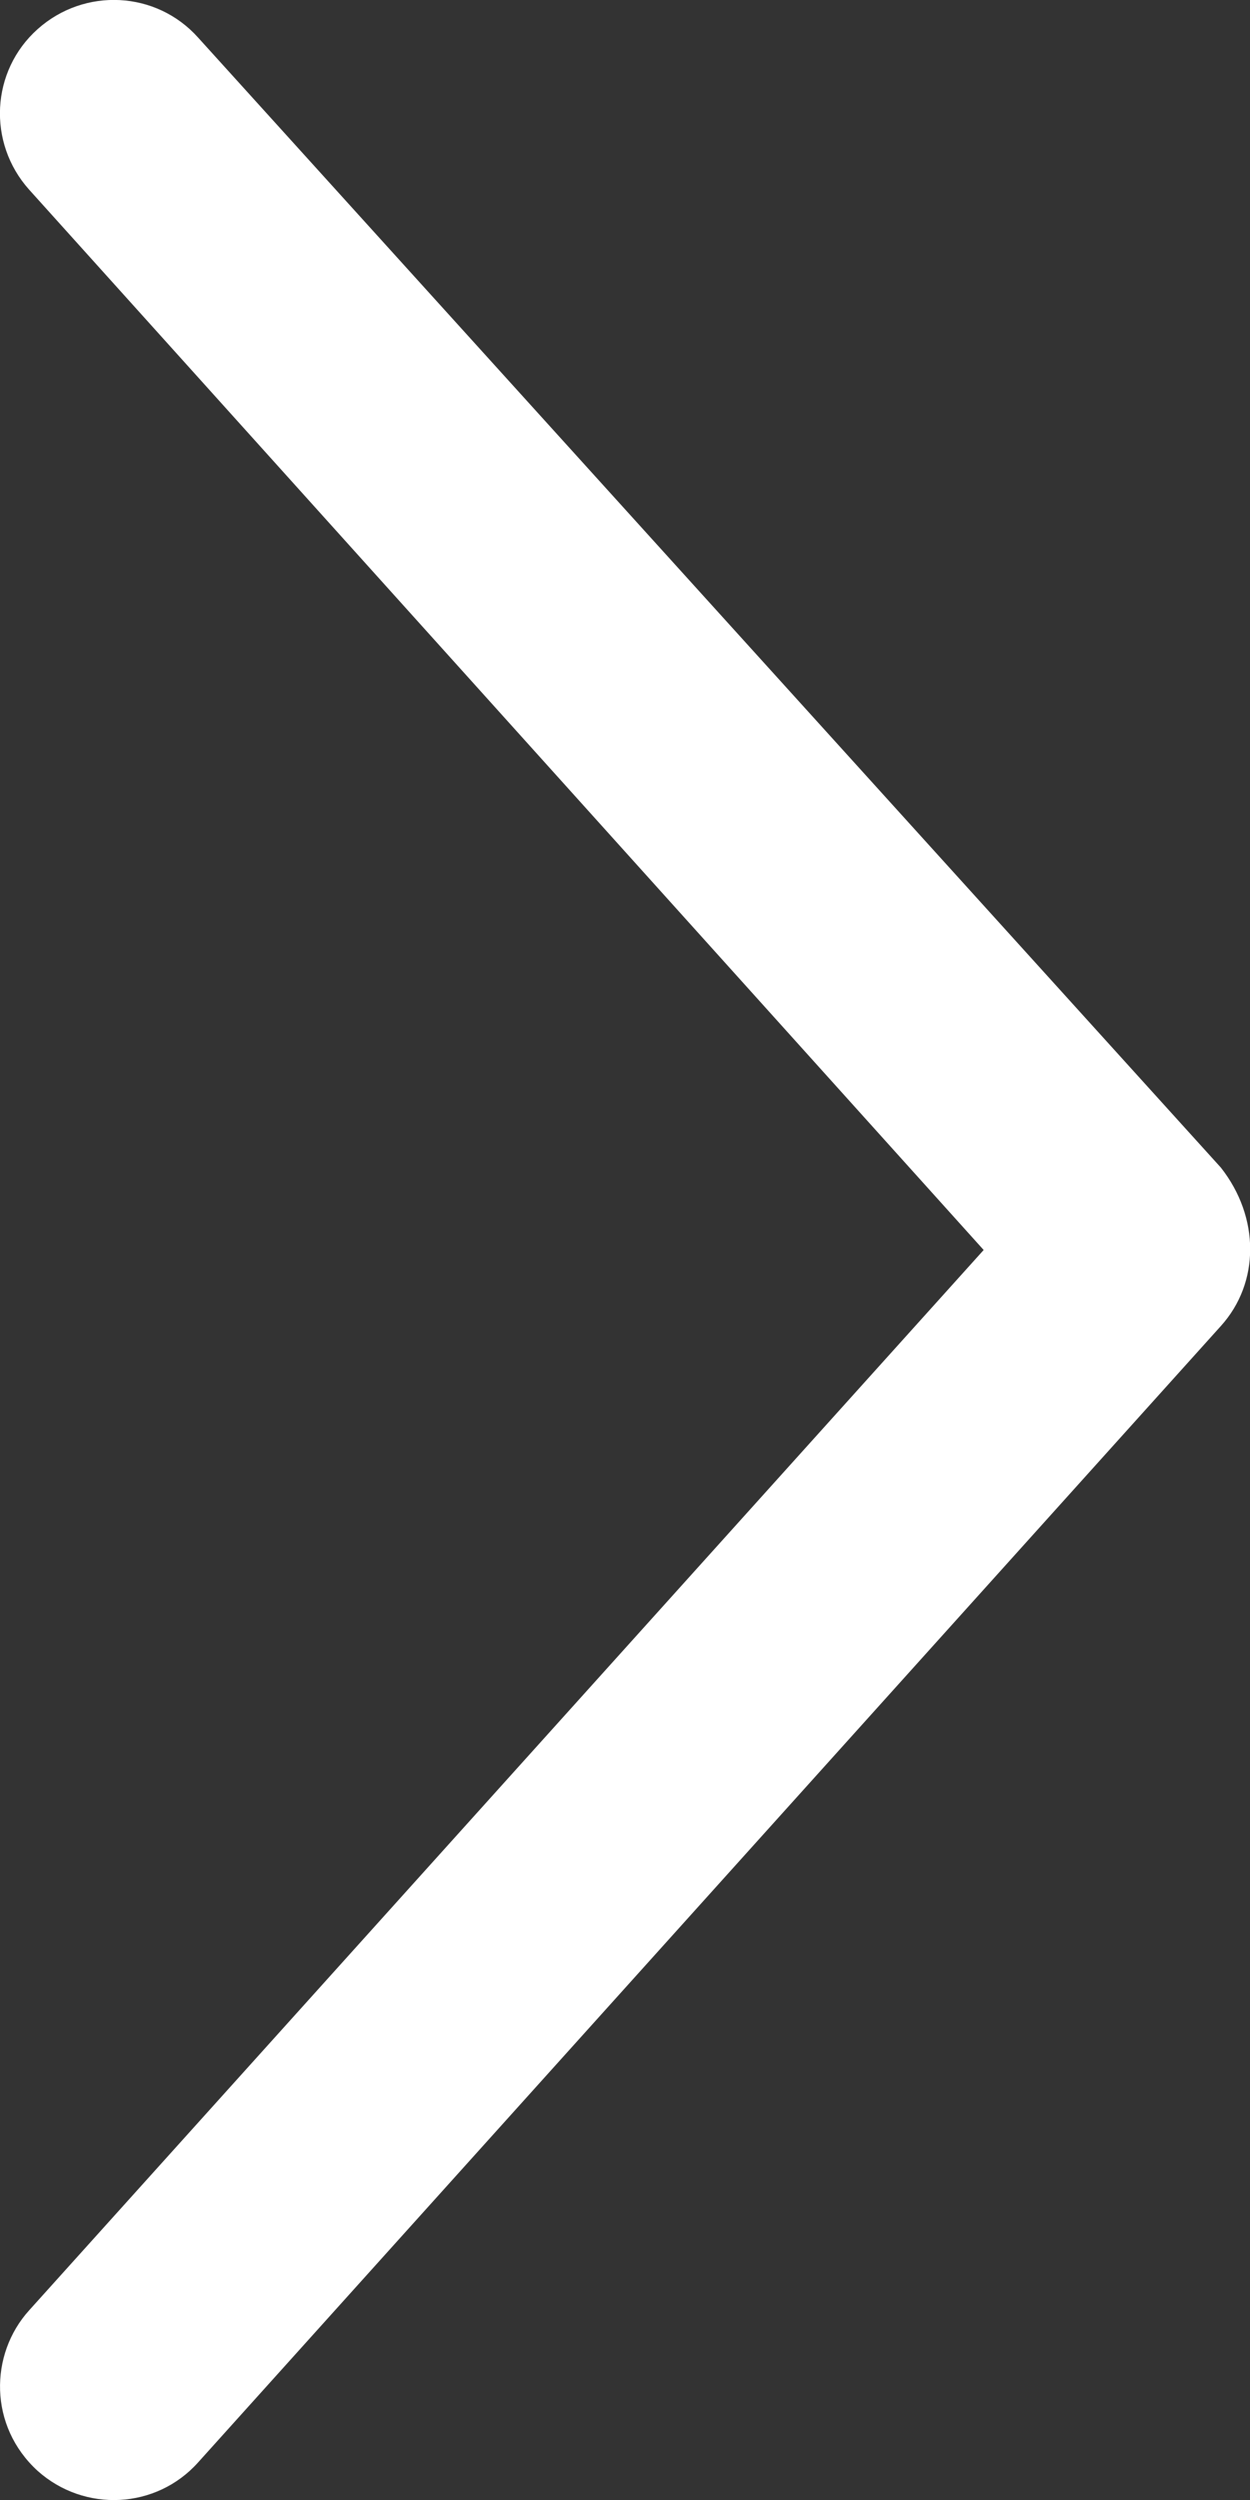 <?xml version="1.0" encoding="utf-8"?>
<!-- Generator: Adobe Illustrator 26.3.1, SVG Export Plug-In . SVG Version: 6.00 Build 0)  -->
<svg version="1.1" id="Ebene_1" xmlns="http://www.w3.org/2000/svg" xmlns:xlink="http://www.w3.org/1999/xlink" x="0px" y="0px"
	 viewBox="0 0 176 352" style="enable-background:new 0 0 176 352;" xml:space="preserve">
<rect x="0" y="0" width="176" height="352" fill="#333333" stroke="none"/>
<style type="text/css">
	.st0{fill:#FFFFFF;}
</style>
<path class="st0" d="M171.9,186.7l-144,160c-5.9,6.6-16,7.1-22.6,1.2c-6.9-6.3-6.8-16.4-1.2-22.6L138.5,176L4.1,26.7
	C-1.8,20.1-1.3,10,5.3,4.1C11.9-1.8,22-1.3,27.9,5.3l144,159.1C177.4,171.4,177.4,180.6,171.9,186.7z"/>
</svg>
